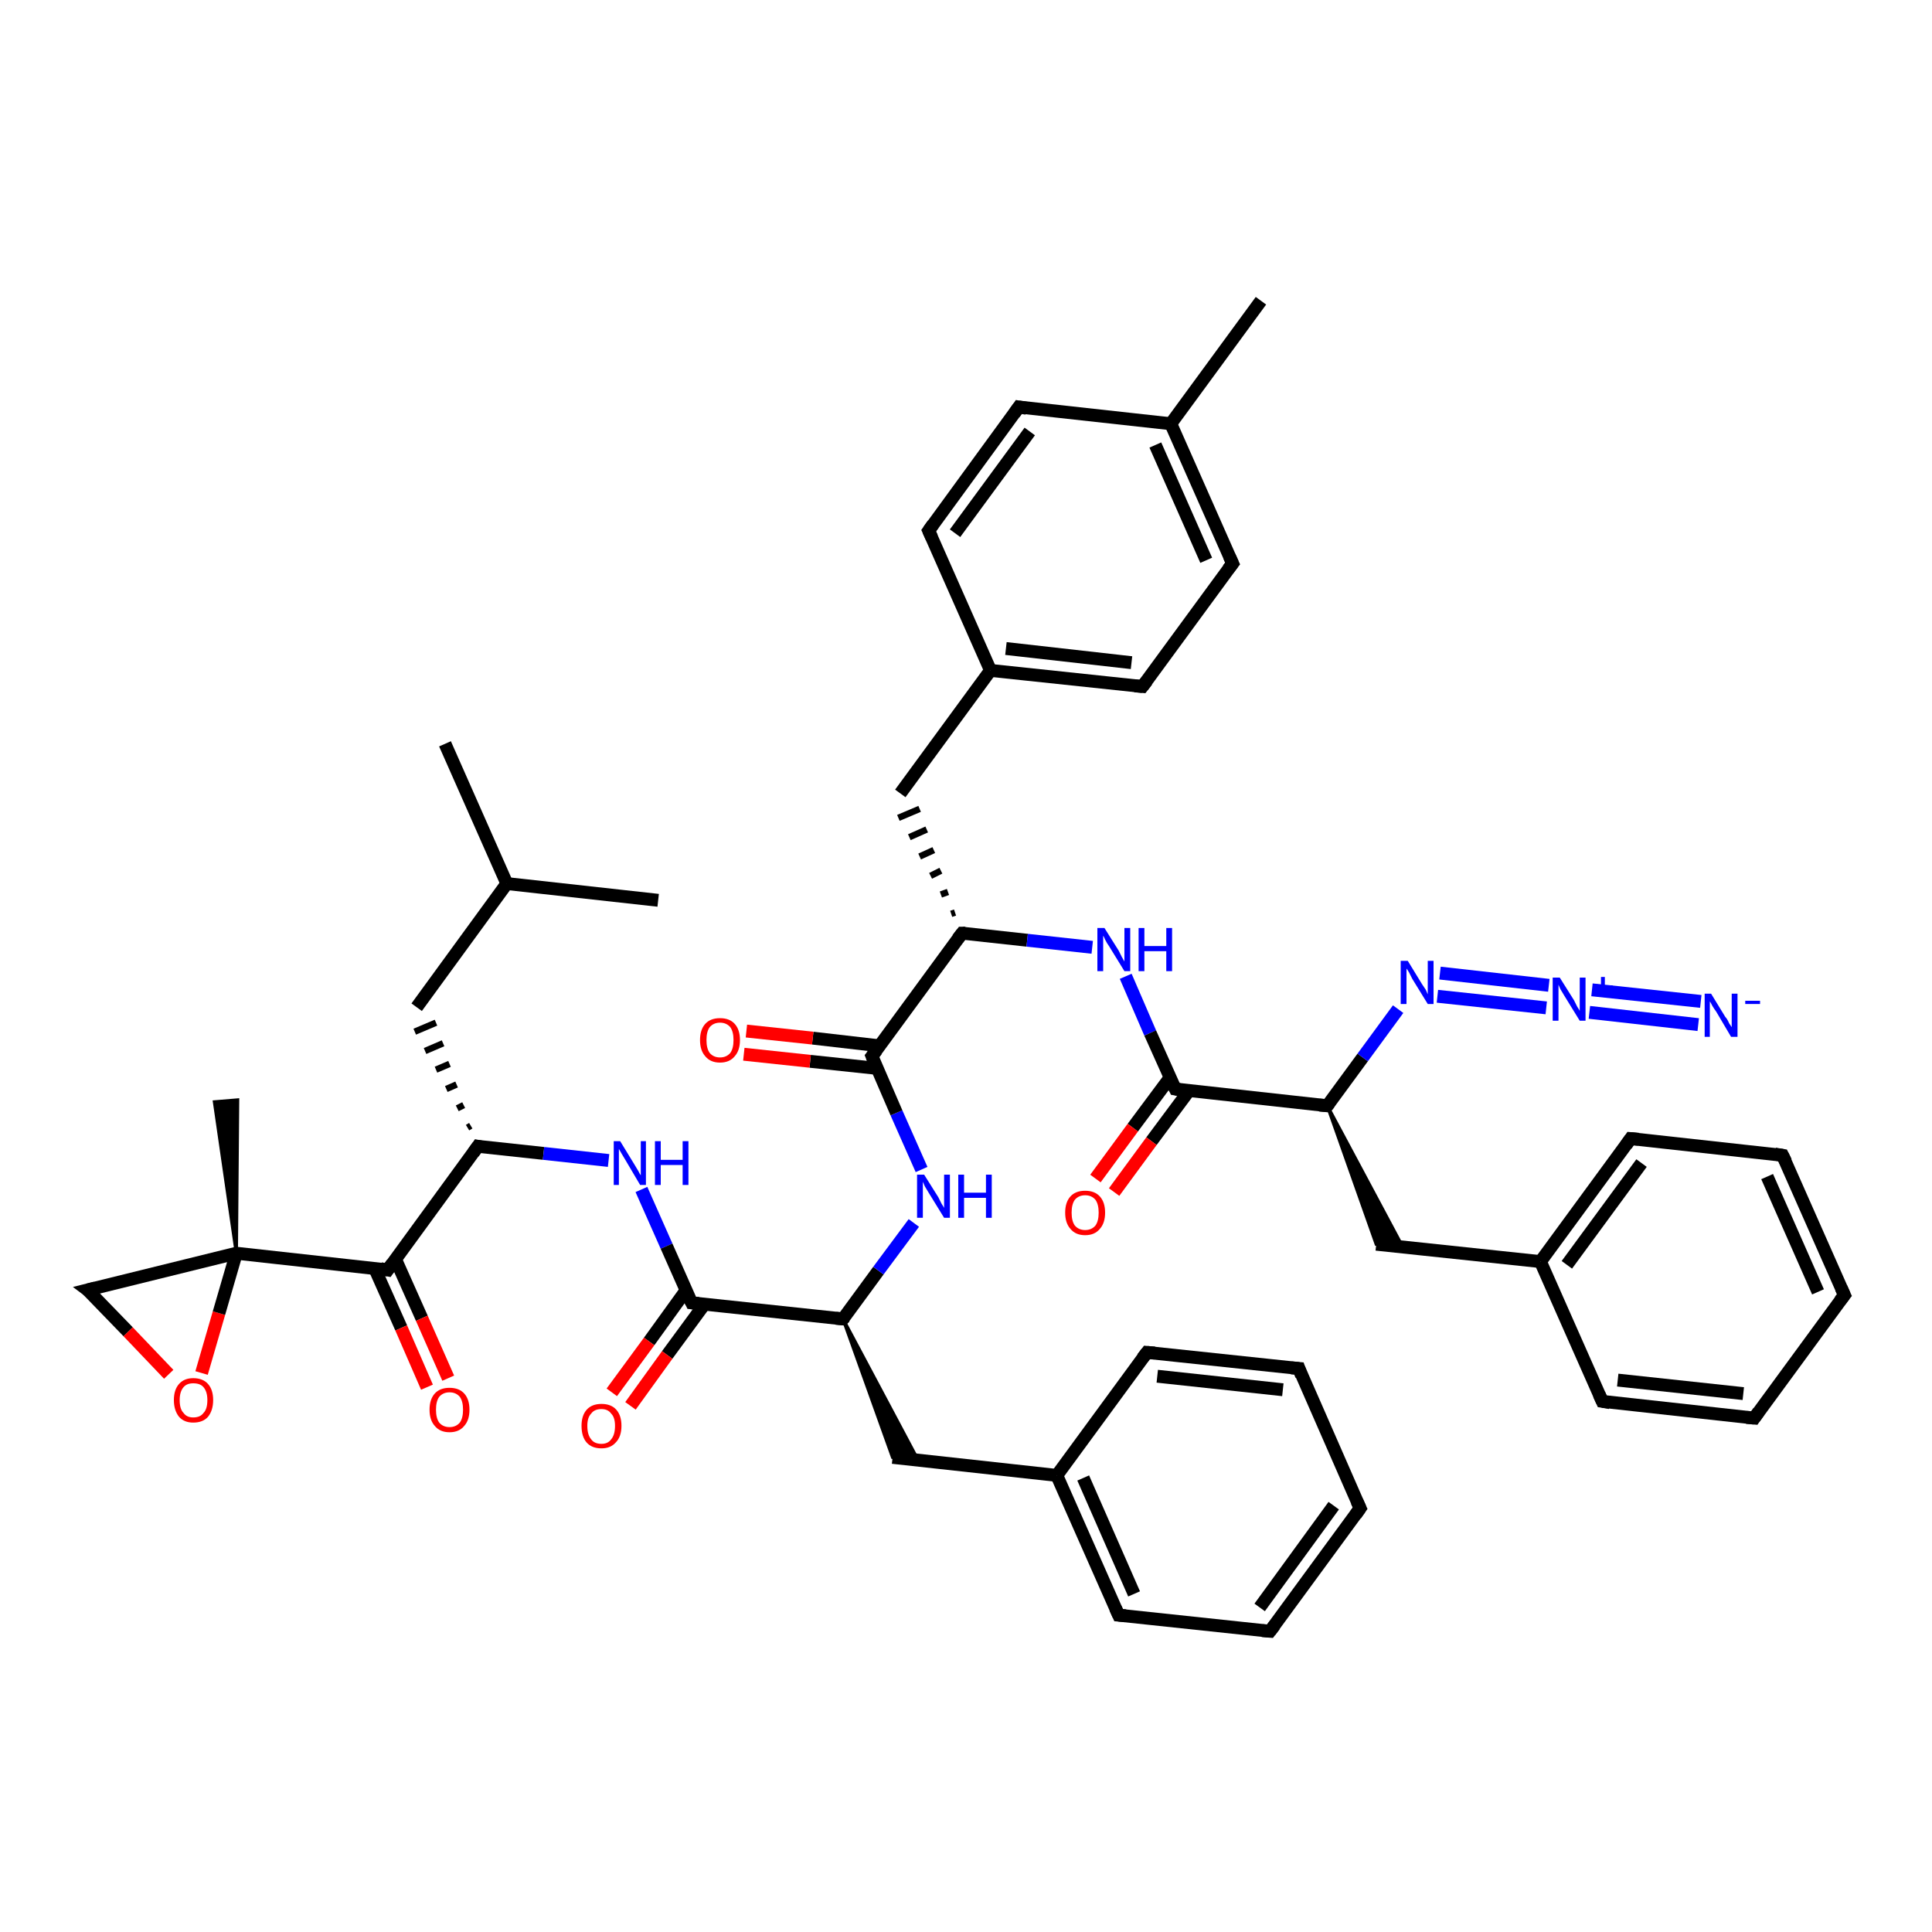 <?xml version='1.0' encoding='iso-8859-1'?>
<svg version='1.1' baseProfile='full'
              xmlns='http://www.w3.org/2000/svg'
                      xmlns:rdkit='http://www.rdkit.org/xml'
                      xmlns:xlink='http://www.w3.org/1999/xlink'
                  xml:space='preserve'
width='300px' height='300px' viewBox='0 0 300 300'>
<!-- END OF HEADER -->
<rect style='opacity:1.0;fill:#FFFFFF;stroke:none' width='300.0' height='300.0' x='0.0' y='0.0'> </rect>
<path class='bond-0 atom-0 atom-1' d='M 69.1,115.5 L 78.7,137.2' style='fill:none;fill-rule:evenodd;stroke:#000000;stroke-width:2.0px;stroke-linecap:butt;stroke-linejoin:miter;stroke-opacity:1' />
<path class='bond-1 atom-1 atom-2' d='M 78.7,137.2 L 102.2,139.8' style='fill:none;fill-rule:evenodd;stroke:#000000;stroke-width:2.0px;stroke-linecap:butt;stroke-linejoin:miter;stroke-opacity:1' />
<path class='bond-2 atom-1 atom-3' d='M 78.7,137.2 L 64.7,156.4' style='fill:none;fill-rule:evenodd;stroke:#000000;stroke-width:2.0px;stroke-linecap:butt;stroke-linejoin:miter;stroke-opacity:1' />
<path class='bond-3 atom-4 atom-3' d='M 73.1,174.8 L 72.6,175.1' style='fill:none;fill-rule:evenodd;stroke:#000000;stroke-width:1.0px;stroke-linecap:butt;stroke-linejoin:miter;stroke-opacity:1' />
<path class='bond-3 atom-4 atom-3' d='M 72.0,171.6 L 71.0,172.1' style='fill:none;fill-rule:evenodd;stroke:#000000;stroke-width:1.0px;stroke-linecap:butt;stroke-linejoin:miter;stroke-opacity:1' />
<path class='bond-3 atom-4 atom-3' d='M 70.9,168.4 L 69.3,169.1' style='fill:none;fill-rule:evenodd;stroke:#000000;stroke-width:1.0px;stroke-linecap:butt;stroke-linejoin:miter;stroke-opacity:1' />
<path class='bond-3 atom-4 atom-3' d='M 69.8,165.2 L 67.7,166.1' style='fill:none;fill-rule:evenodd;stroke:#000000;stroke-width:1.0px;stroke-linecap:butt;stroke-linejoin:miter;stroke-opacity:1' />
<path class='bond-3 atom-4 atom-3' d='M 68.8,162.0 L 66.0,163.2' style='fill:none;fill-rule:evenodd;stroke:#000000;stroke-width:1.0px;stroke-linecap:butt;stroke-linejoin:miter;stroke-opacity:1' />
<path class='bond-3 atom-4 atom-3' d='M 67.7,158.8 L 64.4,160.2' style='fill:none;fill-rule:evenodd;stroke:#000000;stroke-width:1.0px;stroke-linecap:butt;stroke-linejoin:miter;stroke-opacity:1' />
<path class='bond-4 atom-4 atom-5' d='M 74.2,178.0 L 84.4,179.1' style='fill:none;fill-rule:evenodd;stroke:#000000;stroke-width:2.0px;stroke-linecap:butt;stroke-linejoin:miter;stroke-opacity:1' />
<path class='bond-4 atom-4 atom-5' d='M 84.4,179.1 L 94.5,180.2' style='fill:none;fill-rule:evenodd;stroke:#0000FF;stroke-width:2.0px;stroke-linecap:butt;stroke-linejoin:miter;stroke-opacity:1' />
<path class='bond-5 atom-5 atom-6' d='M 99.6,184.7 L 103.5,193.5' style='fill:none;fill-rule:evenodd;stroke:#0000FF;stroke-width:2.0px;stroke-linecap:butt;stroke-linejoin:miter;stroke-opacity:1' />
<path class='bond-5 atom-5 atom-6' d='M 103.5,193.5 L 107.4,202.3' style='fill:none;fill-rule:evenodd;stroke:#000000;stroke-width:2.0px;stroke-linecap:butt;stroke-linejoin:miter;stroke-opacity:1' />
<path class='bond-6 atom-6 atom-7' d='M 106.5,200.4 L 100.8,208.3' style='fill:none;fill-rule:evenodd;stroke:#000000;stroke-width:2.0px;stroke-linecap:butt;stroke-linejoin:miter;stroke-opacity:1' />
<path class='bond-6 atom-6 atom-7' d='M 100.8,208.3 L 95.0,216.2' style='fill:none;fill-rule:evenodd;stroke:#FF0000;stroke-width:2.0px;stroke-linecap:butt;stroke-linejoin:miter;stroke-opacity:1' />
<path class='bond-6 atom-6 atom-7' d='M 109.4,202.5 L 103.6,210.4' style='fill:none;fill-rule:evenodd;stroke:#000000;stroke-width:2.0px;stroke-linecap:butt;stroke-linejoin:miter;stroke-opacity:1' />
<path class='bond-6 atom-6 atom-7' d='M 103.6,210.4 L 97.9,218.3' style='fill:none;fill-rule:evenodd;stroke:#FF0000;stroke-width:2.0px;stroke-linecap:butt;stroke-linejoin:miter;stroke-opacity:1' />
<path class='bond-7 atom-6 atom-8' d='M 107.4,202.3 L 130.9,204.8' style='fill:none;fill-rule:evenodd;stroke:#000000;stroke-width:2.0px;stroke-linecap:butt;stroke-linejoin:miter;stroke-opacity:1' />
<path class='bond-8 atom-8 atom-9' d='M 130.9,204.8 L 142.6,226.8 L 138.6,226.3 Z' style='fill:#000000;fill-rule:evenodd;fill-opacity:1;stroke:#000000;stroke-width:0.5px;stroke-linecap:butt;stroke-linejoin:miter;stroke-opacity:1;' />
<path class='bond-9 atom-9 atom-10' d='M 138.6,226.3 L 164.1,229.1' style='fill:none;fill-rule:evenodd;stroke:#000000;stroke-width:2.0px;stroke-linecap:butt;stroke-linejoin:miter;stroke-opacity:1' />
<path class='bond-10 atom-10 atom-11' d='M 164.1,229.1 L 173.7,250.8' style='fill:none;fill-rule:evenodd;stroke:#000000;stroke-width:2.0px;stroke-linecap:butt;stroke-linejoin:miter;stroke-opacity:1' />
<path class='bond-10 atom-10 atom-11' d='M 168.2,229.5 L 176.1,247.5' style='fill:none;fill-rule:evenodd;stroke:#000000;stroke-width:2.0px;stroke-linecap:butt;stroke-linejoin:miter;stroke-opacity:1' />
<path class='bond-11 atom-11 atom-12' d='M 173.7,250.8 L 197.2,253.3' style='fill:none;fill-rule:evenodd;stroke:#000000;stroke-width:2.0px;stroke-linecap:butt;stroke-linejoin:miter;stroke-opacity:1' />
<path class='bond-12 atom-12 atom-13' d='M 197.2,253.3 L 211.2,234.2' style='fill:none;fill-rule:evenodd;stroke:#000000;stroke-width:2.0px;stroke-linecap:butt;stroke-linejoin:miter;stroke-opacity:1' />
<path class='bond-12 atom-12 atom-13' d='M 195.6,249.6 L 207.1,233.8' style='fill:none;fill-rule:evenodd;stroke:#000000;stroke-width:2.0px;stroke-linecap:butt;stroke-linejoin:miter;stroke-opacity:1' />
<path class='bond-13 atom-13 atom-14' d='M 211.2,234.2 L 201.7,212.5' style='fill:none;fill-rule:evenodd;stroke:#000000;stroke-width:2.0px;stroke-linecap:butt;stroke-linejoin:miter;stroke-opacity:1' />
<path class='bond-14 atom-14 atom-15' d='M 201.7,212.5 L 178.1,210.0' style='fill:none;fill-rule:evenodd;stroke:#000000;stroke-width:2.0px;stroke-linecap:butt;stroke-linejoin:miter;stroke-opacity:1' />
<path class='bond-14 atom-14 atom-15' d='M 199.2,215.8 L 179.7,213.7' style='fill:none;fill-rule:evenodd;stroke:#000000;stroke-width:2.0px;stroke-linecap:butt;stroke-linejoin:miter;stroke-opacity:1' />
<path class='bond-15 atom-8 atom-16' d='M 130.9,204.8 L 136.4,197.3' style='fill:none;fill-rule:evenodd;stroke:#000000;stroke-width:2.0px;stroke-linecap:butt;stroke-linejoin:miter;stroke-opacity:1' />
<path class='bond-15 atom-8 atom-16' d='M 136.4,197.3 L 141.9,189.9' style='fill:none;fill-rule:evenodd;stroke:#0000FF;stroke-width:2.0px;stroke-linecap:butt;stroke-linejoin:miter;stroke-opacity:1' />
<path class='bond-16 atom-16 atom-17' d='M 143.1,181.6 L 139.2,172.8' style='fill:none;fill-rule:evenodd;stroke:#0000FF;stroke-width:2.0px;stroke-linecap:butt;stroke-linejoin:miter;stroke-opacity:1' />
<path class='bond-16 atom-16 atom-17' d='M 139.2,172.8 L 135.4,164.0' style='fill:none;fill-rule:evenodd;stroke:#000000;stroke-width:2.0px;stroke-linecap:butt;stroke-linejoin:miter;stroke-opacity:1' />
<path class='bond-17 atom-17 atom-18' d='M 136.6,162.4 L 126.2,161.2' style='fill:none;fill-rule:evenodd;stroke:#000000;stroke-width:2.0px;stroke-linecap:butt;stroke-linejoin:miter;stroke-opacity:1' />
<path class='bond-17 atom-17 atom-18' d='M 126.2,161.2 L 115.9,160.1' style='fill:none;fill-rule:evenodd;stroke:#FF0000;stroke-width:2.0px;stroke-linecap:butt;stroke-linejoin:miter;stroke-opacity:1' />
<path class='bond-17 atom-17 atom-18' d='M 136.2,165.9 L 125.8,164.8' style='fill:none;fill-rule:evenodd;stroke:#000000;stroke-width:2.0px;stroke-linecap:butt;stroke-linejoin:miter;stroke-opacity:1' />
<path class='bond-17 atom-17 atom-18' d='M 125.8,164.8 L 115.5,163.7' style='fill:none;fill-rule:evenodd;stroke:#FF0000;stroke-width:2.0px;stroke-linecap:butt;stroke-linejoin:miter;stroke-opacity:1' />
<path class='bond-18 atom-17 atom-19' d='M 135.4,164.0 L 149.4,144.9' style='fill:none;fill-rule:evenodd;stroke:#000000;stroke-width:2.0px;stroke-linecap:butt;stroke-linejoin:miter;stroke-opacity:1' />
<path class='bond-19 atom-19 atom-20' d='M 148.3,141.7 L 147.7,141.9' style='fill:none;fill-rule:evenodd;stroke:#000000;stroke-width:1.0px;stroke-linecap:butt;stroke-linejoin:miter;stroke-opacity:1' />
<path class='bond-19 atom-19 atom-20' d='M 147.2,138.5 L 146.1,138.9' style='fill:none;fill-rule:evenodd;stroke:#000000;stroke-width:1.0px;stroke-linecap:butt;stroke-linejoin:miter;stroke-opacity:1' />
<path class='bond-19 atom-19 atom-20' d='M 146.1,135.2 L 144.5,136.0' style='fill:none;fill-rule:evenodd;stroke:#000000;stroke-width:1.0px;stroke-linecap:butt;stroke-linejoin:miter;stroke-opacity:1' />
<path class='bond-19 atom-19 atom-20' d='M 145.0,132.0 L 142.8,133.0' style='fill:none;fill-rule:evenodd;stroke:#000000;stroke-width:1.0px;stroke-linecap:butt;stroke-linejoin:miter;stroke-opacity:1' />
<path class='bond-19 atom-19 atom-20' d='M 143.9,128.8 L 141.2,130.0' style='fill:none;fill-rule:evenodd;stroke:#000000;stroke-width:1.0px;stroke-linecap:butt;stroke-linejoin:miter;stroke-opacity:1' />
<path class='bond-19 atom-19 atom-20' d='M 142.8,125.6 L 139.5,127.0' style='fill:none;fill-rule:evenodd;stroke:#000000;stroke-width:1.0px;stroke-linecap:butt;stroke-linejoin:miter;stroke-opacity:1' />
<path class='bond-20 atom-20 atom-21' d='M 139.8,123.2 L 153.8,104.1' style='fill:none;fill-rule:evenodd;stroke:#000000;stroke-width:2.0px;stroke-linecap:butt;stroke-linejoin:miter;stroke-opacity:1' />
<path class='bond-21 atom-21 atom-22' d='M 153.8,104.1 L 177.4,106.6' style='fill:none;fill-rule:evenodd;stroke:#000000;stroke-width:2.0px;stroke-linecap:butt;stroke-linejoin:miter;stroke-opacity:1' />
<path class='bond-21 atom-21 atom-22' d='M 156.2,100.7 L 175.7,102.9' style='fill:none;fill-rule:evenodd;stroke:#000000;stroke-width:2.0px;stroke-linecap:butt;stroke-linejoin:miter;stroke-opacity:1' />
<path class='bond-22 atom-22 atom-23' d='M 177.4,106.6 L 191.4,87.5' style='fill:none;fill-rule:evenodd;stroke:#000000;stroke-width:2.0px;stroke-linecap:butt;stroke-linejoin:miter;stroke-opacity:1' />
<path class='bond-23 atom-23 atom-24' d='M 191.4,87.5 L 181.8,65.8' style='fill:none;fill-rule:evenodd;stroke:#000000;stroke-width:2.0px;stroke-linecap:butt;stroke-linejoin:miter;stroke-opacity:1' />
<path class='bond-23 atom-23 atom-24' d='M 187.3,87.0 L 179.4,69.1' style='fill:none;fill-rule:evenodd;stroke:#000000;stroke-width:2.0px;stroke-linecap:butt;stroke-linejoin:miter;stroke-opacity:1' />
<path class='bond-24 atom-24 atom-25' d='M 181.8,65.8 L 195.8,46.7' style='fill:none;fill-rule:evenodd;stroke:#000000;stroke-width:2.0px;stroke-linecap:butt;stroke-linejoin:miter;stroke-opacity:1' />
<path class='bond-25 atom-24 atom-26' d='M 181.8,65.8 L 158.2,63.2' style='fill:none;fill-rule:evenodd;stroke:#000000;stroke-width:2.0px;stroke-linecap:butt;stroke-linejoin:miter;stroke-opacity:1' />
<path class='bond-26 atom-26 atom-27' d='M 158.2,63.2 L 144.2,82.4' style='fill:none;fill-rule:evenodd;stroke:#000000;stroke-width:2.0px;stroke-linecap:butt;stroke-linejoin:miter;stroke-opacity:1' />
<path class='bond-26 atom-26 atom-27' d='M 159.9,67.0 L 148.3,82.8' style='fill:none;fill-rule:evenodd;stroke:#000000;stroke-width:2.0px;stroke-linecap:butt;stroke-linejoin:miter;stroke-opacity:1' />
<path class='bond-27 atom-19 atom-28' d='M 149.4,144.9 L 159.5,146.0' style='fill:none;fill-rule:evenodd;stroke:#000000;stroke-width:2.0px;stroke-linecap:butt;stroke-linejoin:miter;stroke-opacity:1' />
<path class='bond-27 atom-19 atom-28' d='M 159.5,146.0 L 169.6,147.1' style='fill:none;fill-rule:evenodd;stroke:#0000FF;stroke-width:2.0px;stroke-linecap:butt;stroke-linejoin:miter;stroke-opacity:1' />
<path class='bond-28 atom-28 atom-29' d='M 174.8,151.6 L 178.6,160.4' style='fill:none;fill-rule:evenodd;stroke:#0000FF;stroke-width:2.0px;stroke-linecap:butt;stroke-linejoin:miter;stroke-opacity:1' />
<path class='bond-28 atom-28 atom-29' d='M 178.6,160.4 L 182.5,169.1' style='fill:none;fill-rule:evenodd;stroke:#000000;stroke-width:2.0px;stroke-linecap:butt;stroke-linejoin:miter;stroke-opacity:1' />
<path class='bond-29 atom-29 atom-30' d='M 181.7,167.3 L 175.9,175.1' style='fill:none;fill-rule:evenodd;stroke:#000000;stroke-width:2.0px;stroke-linecap:butt;stroke-linejoin:miter;stroke-opacity:1' />
<path class='bond-29 atom-29 atom-30' d='M 175.9,175.1 L 170.1,183.0' style='fill:none;fill-rule:evenodd;stroke:#FF0000;stroke-width:2.0px;stroke-linecap:butt;stroke-linejoin:miter;stroke-opacity:1' />
<path class='bond-29 atom-29 atom-30' d='M 184.6,169.4 L 178.8,177.2' style='fill:none;fill-rule:evenodd;stroke:#000000;stroke-width:2.0px;stroke-linecap:butt;stroke-linejoin:miter;stroke-opacity:1' />
<path class='bond-29 atom-29 atom-30' d='M 178.8,177.2 L 173.0,185.1' style='fill:none;fill-rule:evenodd;stroke:#FF0000;stroke-width:2.0px;stroke-linecap:butt;stroke-linejoin:miter;stroke-opacity:1' />
<path class='bond-30 atom-29 atom-31' d='M 182.5,169.1 L 206.1,171.7' style='fill:none;fill-rule:evenodd;stroke:#000000;stroke-width:2.0px;stroke-linecap:butt;stroke-linejoin:miter;stroke-opacity:1' />
<path class='bond-31 atom-31 atom-32' d='M 206.1,171.7 L 217.8,193.6 L 213.7,193.2 Z' style='fill:#000000;fill-rule:evenodd;fill-opacity:1;stroke:#000000;stroke-width:0.5px;stroke-linecap:butt;stroke-linejoin:miter;stroke-opacity:1;' />
<path class='bond-32 atom-32 atom-33' d='M 213.7,193.2 L 239.2,195.9' style='fill:none;fill-rule:evenodd;stroke:#000000;stroke-width:2.0px;stroke-linecap:butt;stroke-linejoin:miter;stroke-opacity:1' />
<path class='bond-33 atom-33 atom-34' d='M 239.2,195.9 L 253.2,176.8' style='fill:none;fill-rule:evenodd;stroke:#000000;stroke-width:2.0px;stroke-linecap:butt;stroke-linejoin:miter;stroke-opacity:1' />
<path class='bond-33 atom-33 atom-34' d='M 243.3,196.4 L 254.9,180.6' style='fill:none;fill-rule:evenodd;stroke:#000000;stroke-width:2.0px;stroke-linecap:butt;stroke-linejoin:miter;stroke-opacity:1' />
<path class='bond-34 atom-34 atom-35' d='M 253.2,176.8 L 276.8,179.4' style='fill:none;fill-rule:evenodd;stroke:#000000;stroke-width:2.0px;stroke-linecap:butt;stroke-linejoin:miter;stroke-opacity:1' />
<path class='bond-35 atom-35 atom-36' d='M 276.8,179.4 L 286.4,201.1' style='fill:none;fill-rule:evenodd;stroke:#000000;stroke-width:2.0px;stroke-linecap:butt;stroke-linejoin:miter;stroke-opacity:1' />
<path class='bond-35 atom-35 atom-36' d='M 274.4,182.7 L 282.3,200.6' style='fill:none;fill-rule:evenodd;stroke:#000000;stroke-width:2.0px;stroke-linecap:butt;stroke-linejoin:miter;stroke-opacity:1' />
<path class='bond-36 atom-36 atom-37' d='M 286.4,201.1 L 272.4,220.2' style='fill:none;fill-rule:evenodd;stroke:#000000;stroke-width:2.0px;stroke-linecap:butt;stroke-linejoin:miter;stroke-opacity:1' />
<path class='bond-37 atom-37 atom-38' d='M 272.4,220.2 L 248.8,217.6' style='fill:none;fill-rule:evenodd;stroke:#000000;stroke-width:2.0px;stroke-linecap:butt;stroke-linejoin:miter;stroke-opacity:1' />
<path class='bond-37 atom-37 atom-38' d='M 270.7,216.4 L 251.2,214.3' style='fill:none;fill-rule:evenodd;stroke:#000000;stroke-width:2.0px;stroke-linecap:butt;stroke-linejoin:miter;stroke-opacity:1' />
<path class='bond-38 atom-31 atom-39' d='M 206.1,171.7 L 211.6,164.2' style='fill:none;fill-rule:evenodd;stroke:#000000;stroke-width:2.0px;stroke-linecap:butt;stroke-linejoin:miter;stroke-opacity:1' />
<path class='bond-38 atom-31 atom-39' d='M 211.6,164.2 L 217.1,156.7' style='fill:none;fill-rule:evenodd;stroke:#0000FF;stroke-width:2.0px;stroke-linecap:butt;stroke-linejoin:miter;stroke-opacity:1' />
<path class='bond-39 atom-39 atom-40' d='M 223.6,151.1 L 240.5,153.0' style='fill:none;fill-rule:evenodd;stroke:#0000FF;stroke-width:2.0px;stroke-linecap:butt;stroke-linejoin:miter;stroke-opacity:1' />
<path class='bond-39 atom-39 atom-40' d='M 223.2,154.7 L 240.1,156.5' style='fill:none;fill-rule:evenodd;stroke:#0000FF;stroke-width:2.0px;stroke-linecap:butt;stroke-linejoin:miter;stroke-opacity:1' />
<path class='bond-40 atom-40 atom-41' d='M 247.2,153.7 L 264.1,155.5' style='fill:none;fill-rule:evenodd;stroke:#0000FF;stroke-width:2.0px;stroke-linecap:butt;stroke-linejoin:miter;stroke-opacity:1' />
<path class='bond-40 atom-40 atom-41' d='M 246.8,157.2 L 263.7,159.1' style='fill:none;fill-rule:evenodd;stroke:#0000FF;stroke-width:2.0px;stroke-linecap:butt;stroke-linejoin:miter;stroke-opacity:1' />
<path class='bond-41 atom-4 atom-42' d='M 74.2,178.0 L 60.2,197.2' style='fill:none;fill-rule:evenodd;stroke:#000000;stroke-width:2.0px;stroke-linecap:butt;stroke-linejoin:miter;stroke-opacity:1' />
<path class='bond-42 atom-42 atom-43' d='M 58.2,197.0 L 62.3,206.2' style='fill:none;fill-rule:evenodd;stroke:#000000;stroke-width:2.0px;stroke-linecap:butt;stroke-linejoin:miter;stroke-opacity:1' />
<path class='bond-42 atom-42 atom-43' d='M 62.3,206.2 L 66.3,215.4' style='fill:none;fill-rule:evenodd;stroke:#FF0000;stroke-width:2.0px;stroke-linecap:butt;stroke-linejoin:miter;stroke-opacity:1' />
<path class='bond-42 atom-42 atom-43' d='M 61.4,195.5 L 65.5,204.7' style='fill:none;fill-rule:evenodd;stroke:#000000;stroke-width:2.0px;stroke-linecap:butt;stroke-linejoin:miter;stroke-opacity:1' />
<path class='bond-42 atom-42 atom-43' d='M 65.5,204.7 L 69.6,214.0' style='fill:none;fill-rule:evenodd;stroke:#FF0000;stroke-width:2.0px;stroke-linecap:butt;stroke-linejoin:miter;stroke-opacity:1' />
<path class='bond-43 atom-42 atom-44' d='M 60.2,197.2 L 36.7,194.6' style='fill:none;fill-rule:evenodd;stroke:#000000;stroke-width:2.0px;stroke-linecap:butt;stroke-linejoin:miter;stroke-opacity:1' />
<path class='bond-44 atom-44 atom-45' d='M 36.7,194.6 L 33.3,171.1 L 36.9,170.8 Z' style='fill:#000000;fill-rule:evenodd;fill-opacity:1;stroke:#000000;stroke-width:0.5px;stroke-linecap:butt;stroke-linejoin:miter;stroke-opacity:1;' />
<path class='bond-45 atom-44 atom-46' d='M 36.7,194.6 L 13.6,200.3' style='fill:none;fill-rule:evenodd;stroke:#000000;stroke-width:2.0px;stroke-linecap:butt;stroke-linejoin:miter;stroke-opacity:1' />
<path class='bond-46 atom-46 atom-47' d='M 13.6,200.3 L 19.9,206.8' style='fill:none;fill-rule:evenodd;stroke:#000000;stroke-width:2.0px;stroke-linecap:butt;stroke-linejoin:miter;stroke-opacity:1' />
<path class='bond-46 atom-46 atom-47' d='M 19.9,206.8 L 26.2,213.4' style='fill:none;fill-rule:evenodd;stroke:#FF0000;stroke-width:2.0px;stroke-linecap:butt;stroke-linejoin:miter;stroke-opacity:1' />
<path class='bond-47 atom-15 atom-10' d='M 178.1,210.0 L 164.1,229.1' style='fill:none;fill-rule:evenodd;stroke:#000000;stroke-width:2.0px;stroke-linecap:butt;stroke-linejoin:miter;stroke-opacity:1' />
<path class='bond-48 atom-27 atom-21' d='M 144.2,82.4 L 153.8,104.1' style='fill:none;fill-rule:evenodd;stroke:#000000;stroke-width:2.0px;stroke-linecap:butt;stroke-linejoin:miter;stroke-opacity:1' />
<path class='bond-49 atom-38 atom-33' d='M 248.8,217.6 L 239.2,195.9' style='fill:none;fill-rule:evenodd;stroke:#000000;stroke-width:2.0px;stroke-linecap:butt;stroke-linejoin:miter;stroke-opacity:1' />
<path class='bond-50 atom-47 atom-44' d='M 31.3,213.2 L 34.0,203.9' style='fill:none;fill-rule:evenodd;stroke:#FF0000;stroke-width:2.0px;stroke-linecap:butt;stroke-linejoin:miter;stroke-opacity:1' />
<path class='bond-50 atom-47 atom-44' d='M 34.0,203.9 L 36.7,194.6' style='fill:none;fill-rule:evenodd;stroke:#000000;stroke-width:2.0px;stroke-linecap:butt;stroke-linejoin:miter;stroke-opacity:1' />
<path d='M 74.7,178.1 L 74.2,178.0 L 73.5,179.0' style='fill:none;stroke:#000000;stroke-width:2.0px;stroke-linecap:butt;stroke-linejoin:miter;stroke-opacity:1;' />
<path d='M 107.2,201.9 L 107.4,202.3 L 108.5,202.4' style='fill:none;stroke:#000000;stroke-width:2.0px;stroke-linecap:butt;stroke-linejoin:miter;stroke-opacity:1;' />
<path d='M 129.8,204.7 L 130.9,204.8 L 131.2,204.5' style='fill:none;stroke:#000000;stroke-width:2.0px;stroke-linecap:butt;stroke-linejoin:miter;stroke-opacity:1;' />
<path d='M 173.2,249.7 L 173.7,250.8 L 174.8,250.9' style='fill:none;stroke:#000000;stroke-width:2.0px;stroke-linecap:butt;stroke-linejoin:miter;stroke-opacity:1;' />
<path d='M 196.0,253.2 L 197.2,253.3 L 197.9,252.4' style='fill:none;stroke:#000000;stroke-width:2.0px;stroke-linecap:butt;stroke-linejoin:miter;stroke-opacity:1;' />
<path d='M 210.5,235.2 L 211.2,234.2 L 210.7,233.1' style='fill:none;stroke:#000000;stroke-width:2.0px;stroke-linecap:butt;stroke-linejoin:miter;stroke-opacity:1;' />
<path d='M 202.1,213.6 L 201.7,212.5 L 200.5,212.4' style='fill:none;stroke:#000000;stroke-width:2.0px;stroke-linecap:butt;stroke-linejoin:miter;stroke-opacity:1;' />
<path d='M 179.3,210.1 L 178.1,210.0 L 177.4,210.9' style='fill:none;stroke:#000000;stroke-width:2.0px;stroke-linecap:butt;stroke-linejoin:miter;stroke-opacity:1;' />
<path d='M 135.6,164.5 L 135.4,164.0 L 136.1,163.1' style='fill:none;stroke:#000000;stroke-width:2.0px;stroke-linecap:butt;stroke-linejoin:miter;stroke-opacity:1;' />
<path d='M 148.7,145.8 L 149.4,144.9 L 149.9,144.9' style='fill:none;stroke:#000000;stroke-width:2.0px;stroke-linecap:butt;stroke-linejoin:miter;stroke-opacity:1;' />
<path d='M 176.2,106.5 L 177.4,106.6 L 178.1,105.7' style='fill:none;stroke:#000000;stroke-width:2.0px;stroke-linecap:butt;stroke-linejoin:miter;stroke-opacity:1;' />
<path d='M 190.7,88.4 L 191.4,87.5 L 190.9,86.4' style='fill:none;stroke:#000000;stroke-width:2.0px;stroke-linecap:butt;stroke-linejoin:miter;stroke-opacity:1;' />
<path d='M 159.4,63.4 L 158.2,63.2 L 157.5,64.2' style='fill:none;stroke:#000000;stroke-width:2.0px;stroke-linecap:butt;stroke-linejoin:miter;stroke-opacity:1;' />
<path d='M 144.9,81.4 L 144.2,82.4 L 144.7,83.5' style='fill:none;stroke:#000000;stroke-width:2.0px;stroke-linecap:butt;stroke-linejoin:miter;stroke-opacity:1;' />
<path d='M 182.3,168.7 L 182.5,169.1 L 183.7,169.3' style='fill:none;stroke:#000000;stroke-width:2.0px;stroke-linecap:butt;stroke-linejoin:miter;stroke-opacity:1;' />
<path d='M 204.9,171.6 L 206.1,171.7 L 206.4,171.3' style='fill:none;stroke:#000000;stroke-width:2.0px;stroke-linecap:butt;stroke-linejoin:miter;stroke-opacity:1;' />
<path d='M 252.5,177.8 L 253.2,176.8 L 254.4,176.9' style='fill:none;stroke:#000000;stroke-width:2.0px;stroke-linecap:butt;stroke-linejoin:miter;stroke-opacity:1;' />
<path d='M 275.6,179.2 L 276.8,179.4 L 277.3,180.4' style='fill:none;stroke:#000000;stroke-width:2.0px;stroke-linecap:butt;stroke-linejoin:miter;stroke-opacity:1;' />
<path d='M 285.9,200.0 L 286.4,201.1 L 285.7,202.0' style='fill:none;stroke:#000000;stroke-width:2.0px;stroke-linecap:butt;stroke-linejoin:miter;stroke-opacity:1;' />
<path d='M 273.1,219.2 L 272.4,220.2 L 271.2,220.1' style='fill:none;stroke:#000000;stroke-width:2.0px;stroke-linecap:butt;stroke-linejoin:miter;stroke-opacity:1;' />
<path d='M 250.0,217.8 L 248.8,217.6 L 248.3,216.5' style='fill:none;stroke:#000000;stroke-width:2.0px;stroke-linecap:butt;stroke-linejoin:miter;stroke-opacity:1;' />
<path d='M 60.9,196.2 L 60.2,197.2 L 59.1,197.0' style='fill:none;stroke:#000000;stroke-width:2.0px;stroke-linecap:butt;stroke-linejoin:miter;stroke-opacity:1;' />
<path d='M 14.8,200.0 L 13.6,200.3 L 14.0,200.6' style='fill:none;stroke:#000000;stroke-width:2.0px;stroke-linecap:butt;stroke-linejoin:miter;stroke-opacity:1;' />
<path class='atom-5' d='M 96.3 177.2
L 98.5 180.8
Q 98.7 181.1, 99.1 181.8
Q 99.4 182.4, 99.5 182.5
L 99.5 177.2
L 100.3 177.2
L 100.3 184.0
L 99.4 184.0
L 97.1 180.1
Q 96.8 179.6, 96.5 179.1
Q 96.2 178.6, 96.1 178.4
L 96.1 184.0
L 95.3 184.0
L 95.3 177.2
L 96.3 177.2
' fill='#0000FF'/>
<path class='atom-5' d='M 101.7 177.2
L 102.6 177.2
L 102.6 180.1
L 106.0 180.1
L 106.0 177.2
L 106.9 177.2
L 106.9 184.0
L 106.0 184.0
L 106.0 180.9
L 102.6 180.9
L 102.6 184.0
L 101.7 184.0
L 101.7 177.2
' fill='#0000FF'/>
<path class='atom-7' d='M 90.3 221.4
Q 90.3 219.8, 91.1 218.9
Q 91.9 218.0, 93.4 218.0
Q 94.9 218.0, 95.7 218.9
Q 96.5 219.8, 96.5 221.4
Q 96.5 223.1, 95.6 224.0
Q 94.8 224.9, 93.4 224.9
Q 91.9 224.9, 91.1 224.0
Q 90.3 223.1, 90.3 221.4
M 93.4 224.2
Q 94.4 224.2, 94.9 223.5
Q 95.5 222.8, 95.5 221.4
Q 95.5 220.1, 94.9 219.5
Q 94.4 218.8, 93.4 218.8
Q 92.3 218.8, 91.8 219.5
Q 91.2 220.1, 91.2 221.4
Q 91.2 222.8, 91.8 223.5
Q 92.3 224.2, 93.4 224.2
' fill='#FF0000'/>
<path class='atom-16' d='M 143.5 182.4
L 145.7 185.9
Q 145.9 186.3, 146.2 186.9
Q 146.6 187.5, 146.6 187.6
L 146.6 182.4
L 147.5 182.4
L 147.5 189.1
L 146.6 189.1
L 144.2 185.2
Q 143.9 184.7, 143.6 184.2
Q 143.4 183.7, 143.3 183.5
L 143.3 189.1
L 142.4 189.1
L 142.4 182.4
L 143.5 182.4
' fill='#0000FF'/>
<path class='atom-16' d='M 148.8 182.4
L 149.7 182.4
L 149.7 185.2
L 153.1 185.2
L 153.1 182.4
L 154.0 182.4
L 154.0 189.1
L 153.1 189.1
L 153.1 186.0
L 149.7 186.0
L 149.7 189.1
L 148.8 189.1
L 148.8 182.4
' fill='#0000FF'/>
<path class='atom-18' d='M 108.7 161.5
Q 108.7 159.9, 109.5 159.0
Q 110.3 158.1, 111.8 158.1
Q 113.3 158.1, 114.1 159.0
Q 114.9 159.9, 114.9 161.5
Q 114.9 163.1, 114.1 164.0
Q 113.3 165.0, 111.8 165.0
Q 110.3 165.0, 109.5 164.0
Q 108.7 163.1, 108.7 161.5
M 111.8 164.2
Q 112.8 164.2, 113.4 163.5
Q 113.9 162.8, 113.9 161.5
Q 113.9 160.2, 113.4 159.5
Q 112.8 158.8, 111.8 158.8
Q 110.8 158.8, 110.2 159.5
Q 109.7 160.2, 109.7 161.5
Q 109.7 162.8, 110.2 163.5
Q 110.8 164.2, 111.8 164.2
' fill='#FF0000'/>
<path class='atom-28' d='M 171.5 144.1
L 173.7 147.6
Q 173.9 148.0, 174.2 148.6
Q 174.6 149.3, 174.6 149.3
L 174.6 144.1
L 175.5 144.1
L 175.5 150.8
L 174.6 150.8
L 172.2 146.9
Q 171.9 146.5, 171.6 145.9
Q 171.4 145.4, 171.3 145.3
L 171.3 150.8
L 170.4 150.8
L 170.4 144.1
L 171.5 144.1
' fill='#0000FF'/>
<path class='atom-28' d='M 176.8 144.1
L 177.7 144.1
L 177.7 146.9
L 181.1 146.9
L 181.1 144.1
L 182.0 144.1
L 182.0 150.8
L 181.1 150.8
L 181.1 147.7
L 177.7 147.7
L 177.7 150.8
L 176.8 150.8
L 176.8 144.1
' fill='#0000FF'/>
<path class='atom-30' d='M 165.4 188.3
Q 165.4 186.7, 166.2 185.8
Q 167.0 184.9, 168.5 184.9
Q 170.0 184.9, 170.8 185.8
Q 171.6 186.7, 171.6 188.3
Q 171.6 189.9, 170.8 190.8
Q 170.0 191.8, 168.5 191.8
Q 167.0 191.8, 166.2 190.8
Q 165.4 189.9, 165.4 188.3
M 168.5 191.0
Q 169.5 191.0, 170.1 190.3
Q 170.6 189.6, 170.6 188.3
Q 170.6 187.0, 170.1 186.3
Q 169.5 185.6, 168.5 185.6
Q 167.5 185.6, 166.9 186.3
Q 166.4 187.0, 166.4 188.3
Q 166.4 189.6, 166.9 190.3
Q 167.5 191.0, 168.5 191.0
' fill='#FF0000'/>
<path class='atom-39' d='M 218.6 149.2
L 220.8 152.8
Q 221.0 153.1, 221.4 153.7
Q 221.7 154.4, 221.7 154.4
L 221.7 149.2
L 222.6 149.2
L 222.6 155.9
L 221.7 155.9
L 219.3 152.0
Q 219.1 151.6, 218.8 151.0
Q 218.5 150.5, 218.4 150.4
L 218.4 155.9
L 217.5 155.9
L 217.5 149.2
L 218.6 149.2
' fill='#0000FF'/>
<path class='atom-40' d='M 242.2 151.8
L 244.4 155.3
Q 244.6 155.7, 244.9 156.3
Q 245.3 156.9, 245.3 157.0
L 245.3 151.8
L 246.2 151.8
L 246.2 158.5
L 245.3 158.5
L 242.9 154.6
Q 242.6 154.1, 242.3 153.6
Q 242.1 153.1, 242.0 152.9
L 242.0 158.5
L 241.1 158.5
L 241.1 151.8
L 242.2 151.8
' fill='#0000FF'/>
<path class='atom-40' d='M 247.5 153.0
L 248.6 153.0
L 248.6 151.7
L 249.2 151.7
L 249.2 153.0
L 250.4 153.0
L 250.4 153.4
L 249.2 153.4
L 249.2 154.7
L 248.6 154.7
L 248.6 153.4
L 247.5 153.4
L 247.5 153.0
' fill='#0000FF'/>
<path class='atom-41' d='M 265.7 154.3
L 267.9 157.9
Q 268.2 158.2, 268.5 158.9
Q 268.9 159.5, 268.9 159.5
L 268.9 154.3
L 269.8 154.3
L 269.8 161.0
L 268.8 161.0
L 266.5 157.1
Q 266.2 156.7, 265.9 156.2
Q 265.6 155.6, 265.5 155.5
L 265.5 161.0
L 264.7 161.0
L 264.7 154.3
L 265.7 154.3
' fill='#0000FF'/>
<path class='atom-41' d='M 271.0 155.4
L 273.3 155.4
L 273.3 155.9
L 271.0 155.9
L 271.0 155.4
' fill='#0000FF'/>
<path class='atom-43' d='M 66.7 218.9
Q 66.7 217.3, 67.5 216.4
Q 68.3 215.5, 69.8 215.5
Q 71.3 215.5, 72.1 216.4
Q 72.9 217.3, 72.9 218.9
Q 72.9 220.5, 72.1 221.4
Q 71.3 222.4, 69.8 222.4
Q 68.3 222.4, 67.5 221.4
Q 66.7 220.5, 66.7 218.9
M 69.8 221.6
Q 70.8 221.6, 71.4 220.9
Q 71.9 220.2, 71.9 218.9
Q 71.9 217.6, 71.4 216.9
Q 70.8 216.2, 69.8 216.2
Q 68.8 216.2, 68.2 216.9
Q 67.7 217.6, 67.7 218.9
Q 67.7 220.2, 68.2 220.9
Q 68.8 221.6, 69.8 221.6
' fill='#FF0000'/>
<path class='atom-47' d='M 27.0 217.4
Q 27.0 215.8, 27.8 214.9
Q 28.6 214.0, 30.0 214.0
Q 31.5 214.0, 32.3 214.9
Q 33.1 215.8, 33.1 217.4
Q 33.1 219.0, 32.3 220.0
Q 31.5 220.9, 30.0 220.9
Q 28.6 220.9, 27.8 220.0
Q 27.0 219.0, 27.0 217.4
M 30.0 220.1
Q 31.1 220.1, 31.6 219.4
Q 32.2 218.8, 32.2 217.4
Q 32.2 216.1, 31.6 215.4
Q 31.1 214.8, 30.0 214.8
Q 29.0 214.8, 28.5 215.4
Q 27.9 216.1, 27.9 217.4
Q 27.9 218.8, 28.5 219.4
Q 29.0 220.1, 30.0 220.1
' fill='#FF0000'/>
</svg>
